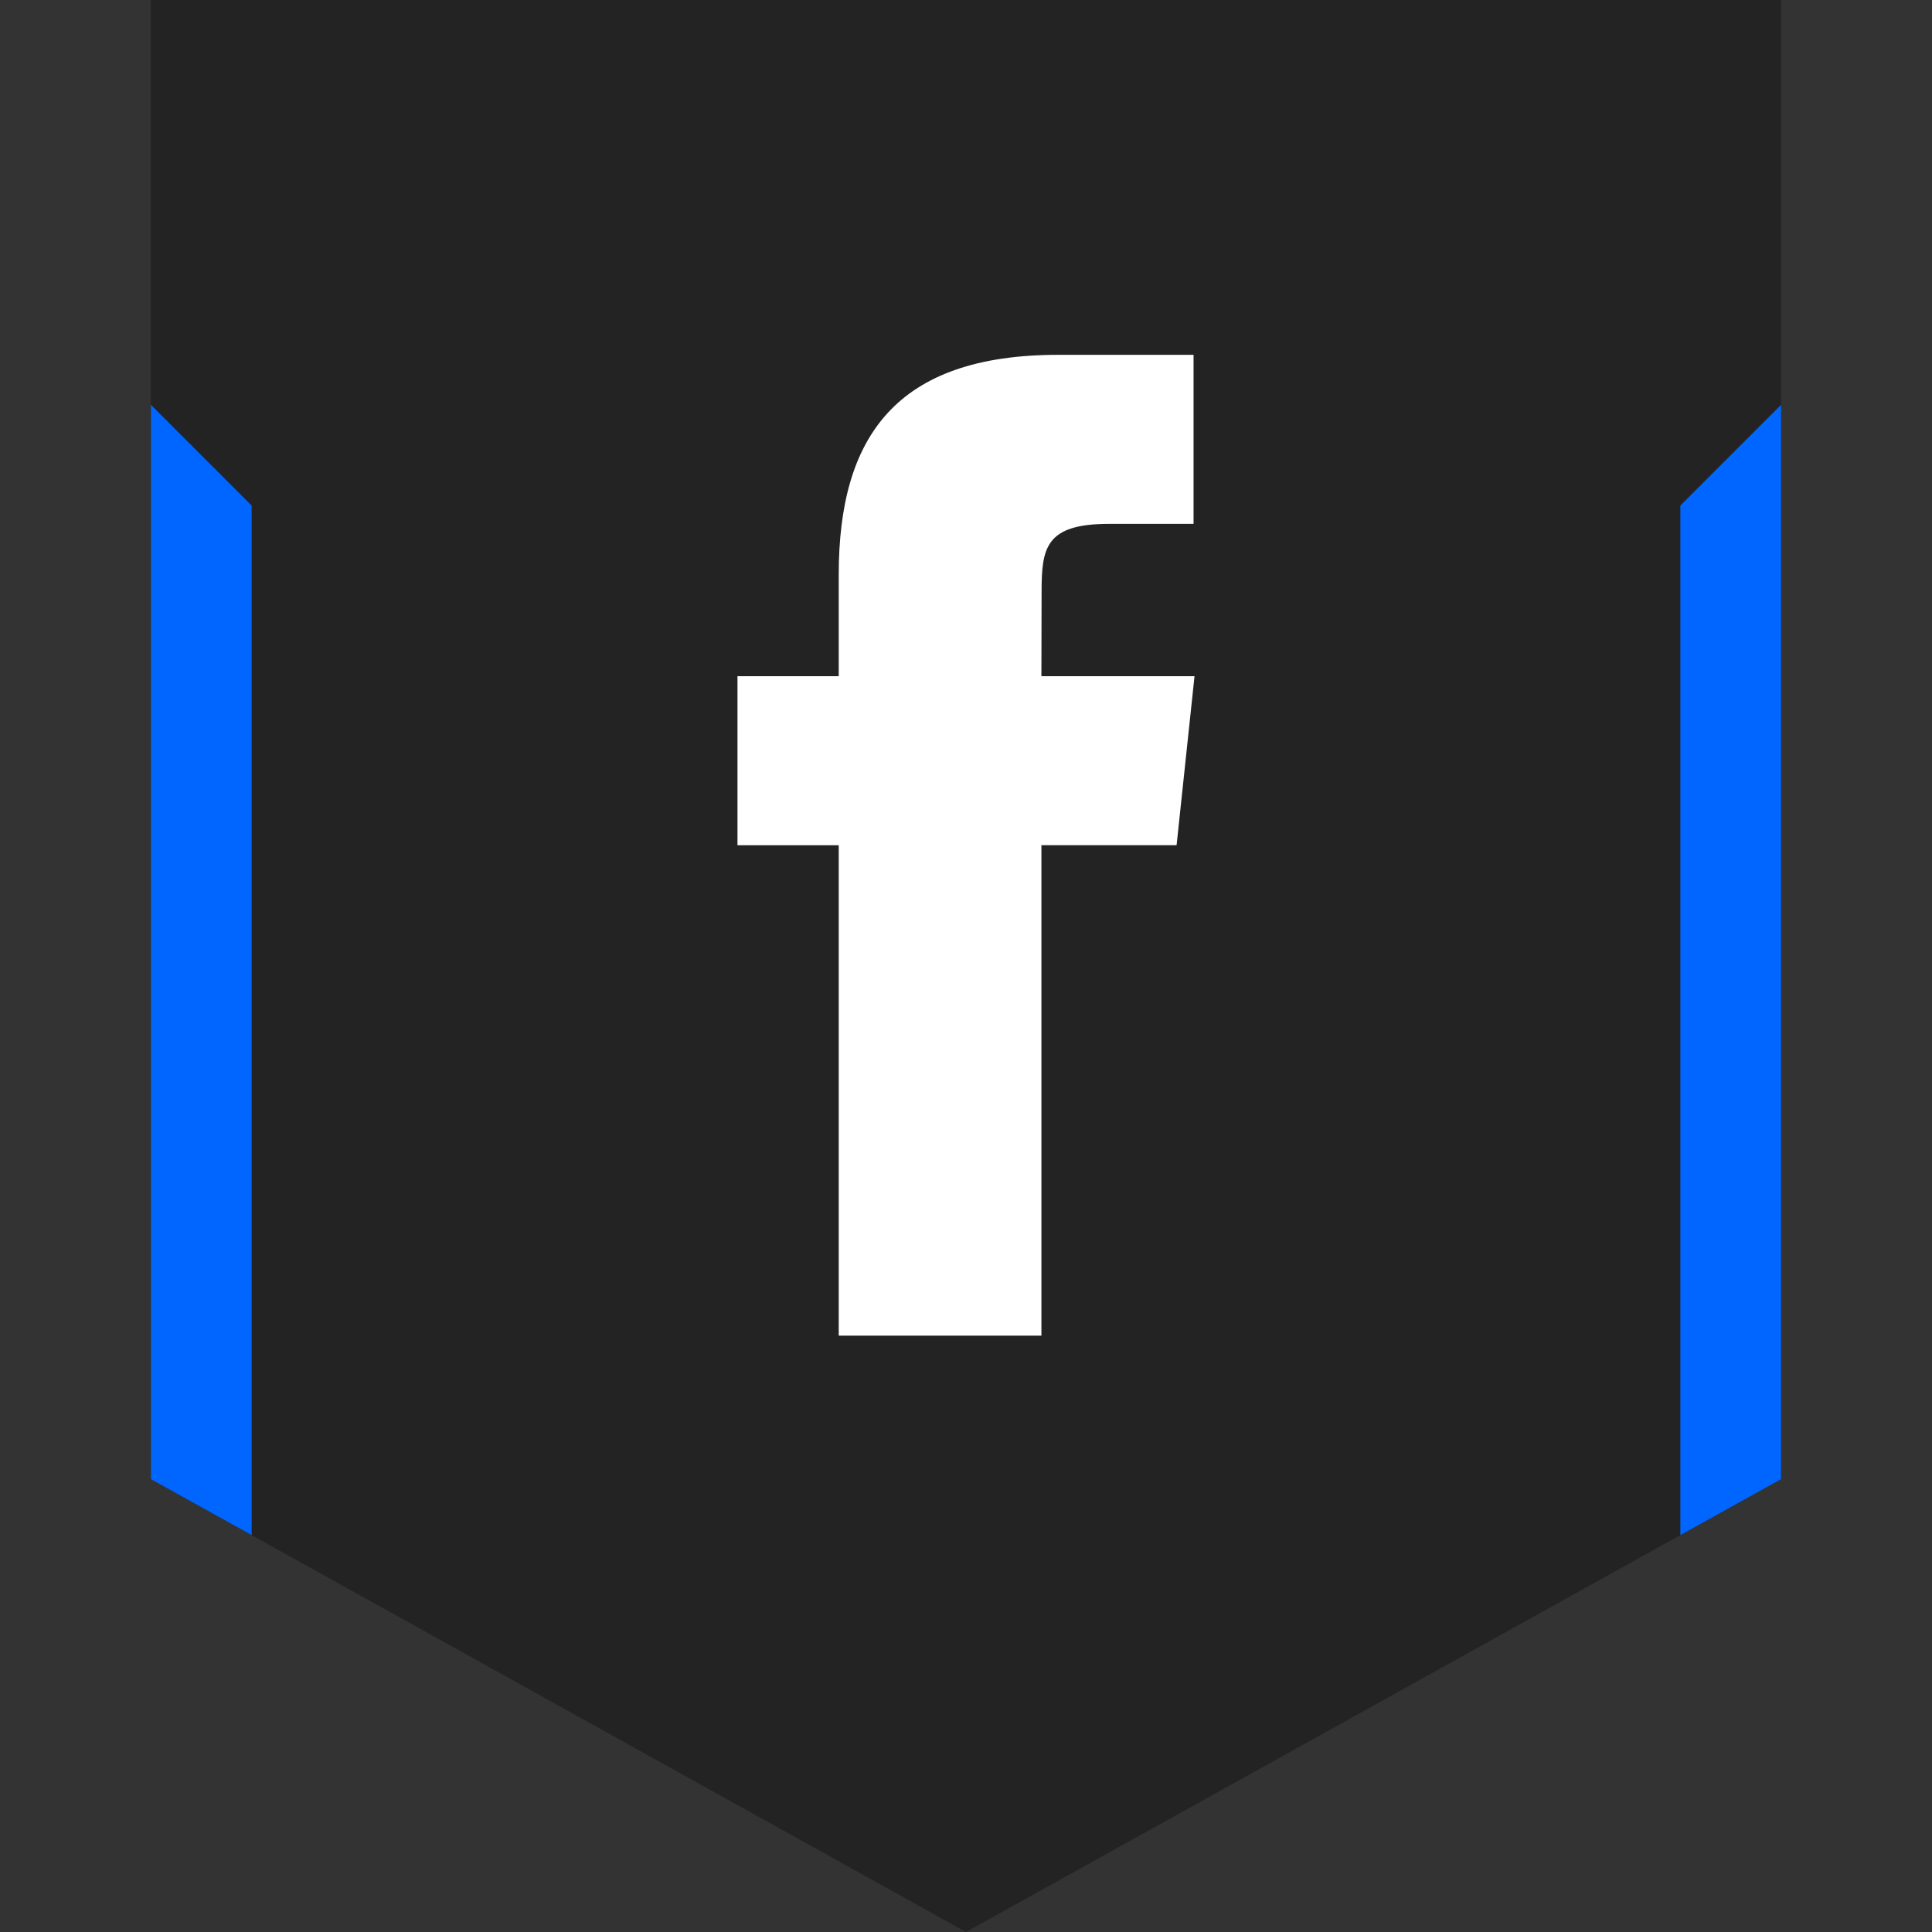<?xml version="1.0" ?><svg enable-background="new 0 0 32 32" version="1.1" viewBox="0 0 32 32" xml:space="preserve" xmlns="http://www.w3.org/2000/svg" xmlns:xlink="http://www.w3.org/1999/xlink"><rect x="0" y="0" width="32" height="32" fill="#333333" stroke="none"/><g id="Layer_9_copy_2"><polygon fill="#232323" points="16,0 2.5,0 2.5,24.5 16,32 29.5,24.5 29.5,0  "/><polygon fill="#0066FF" points="29.5,6.705 27.832,8.373 27.832,25.426 29.5,24.5  "/><polygon fill="#0066FF" points="2.5,6.705 2.5,24.5 4.168,25.426 4.168,8.373  "/></g><g id="Official"><path d="M13.892,22.123h3.357v-8.124h2.239l0.297-2.799h-2.536l0.003-1.402c0-0.73,0.07-1.121,1.117-1.121h1.4v-2.8   h-2.24c-2.69,0-3.637,1.358-3.637,3.642V11.2h-1.677V14h1.677V22.123z" fill="#FFFFFF"/></g></svg>